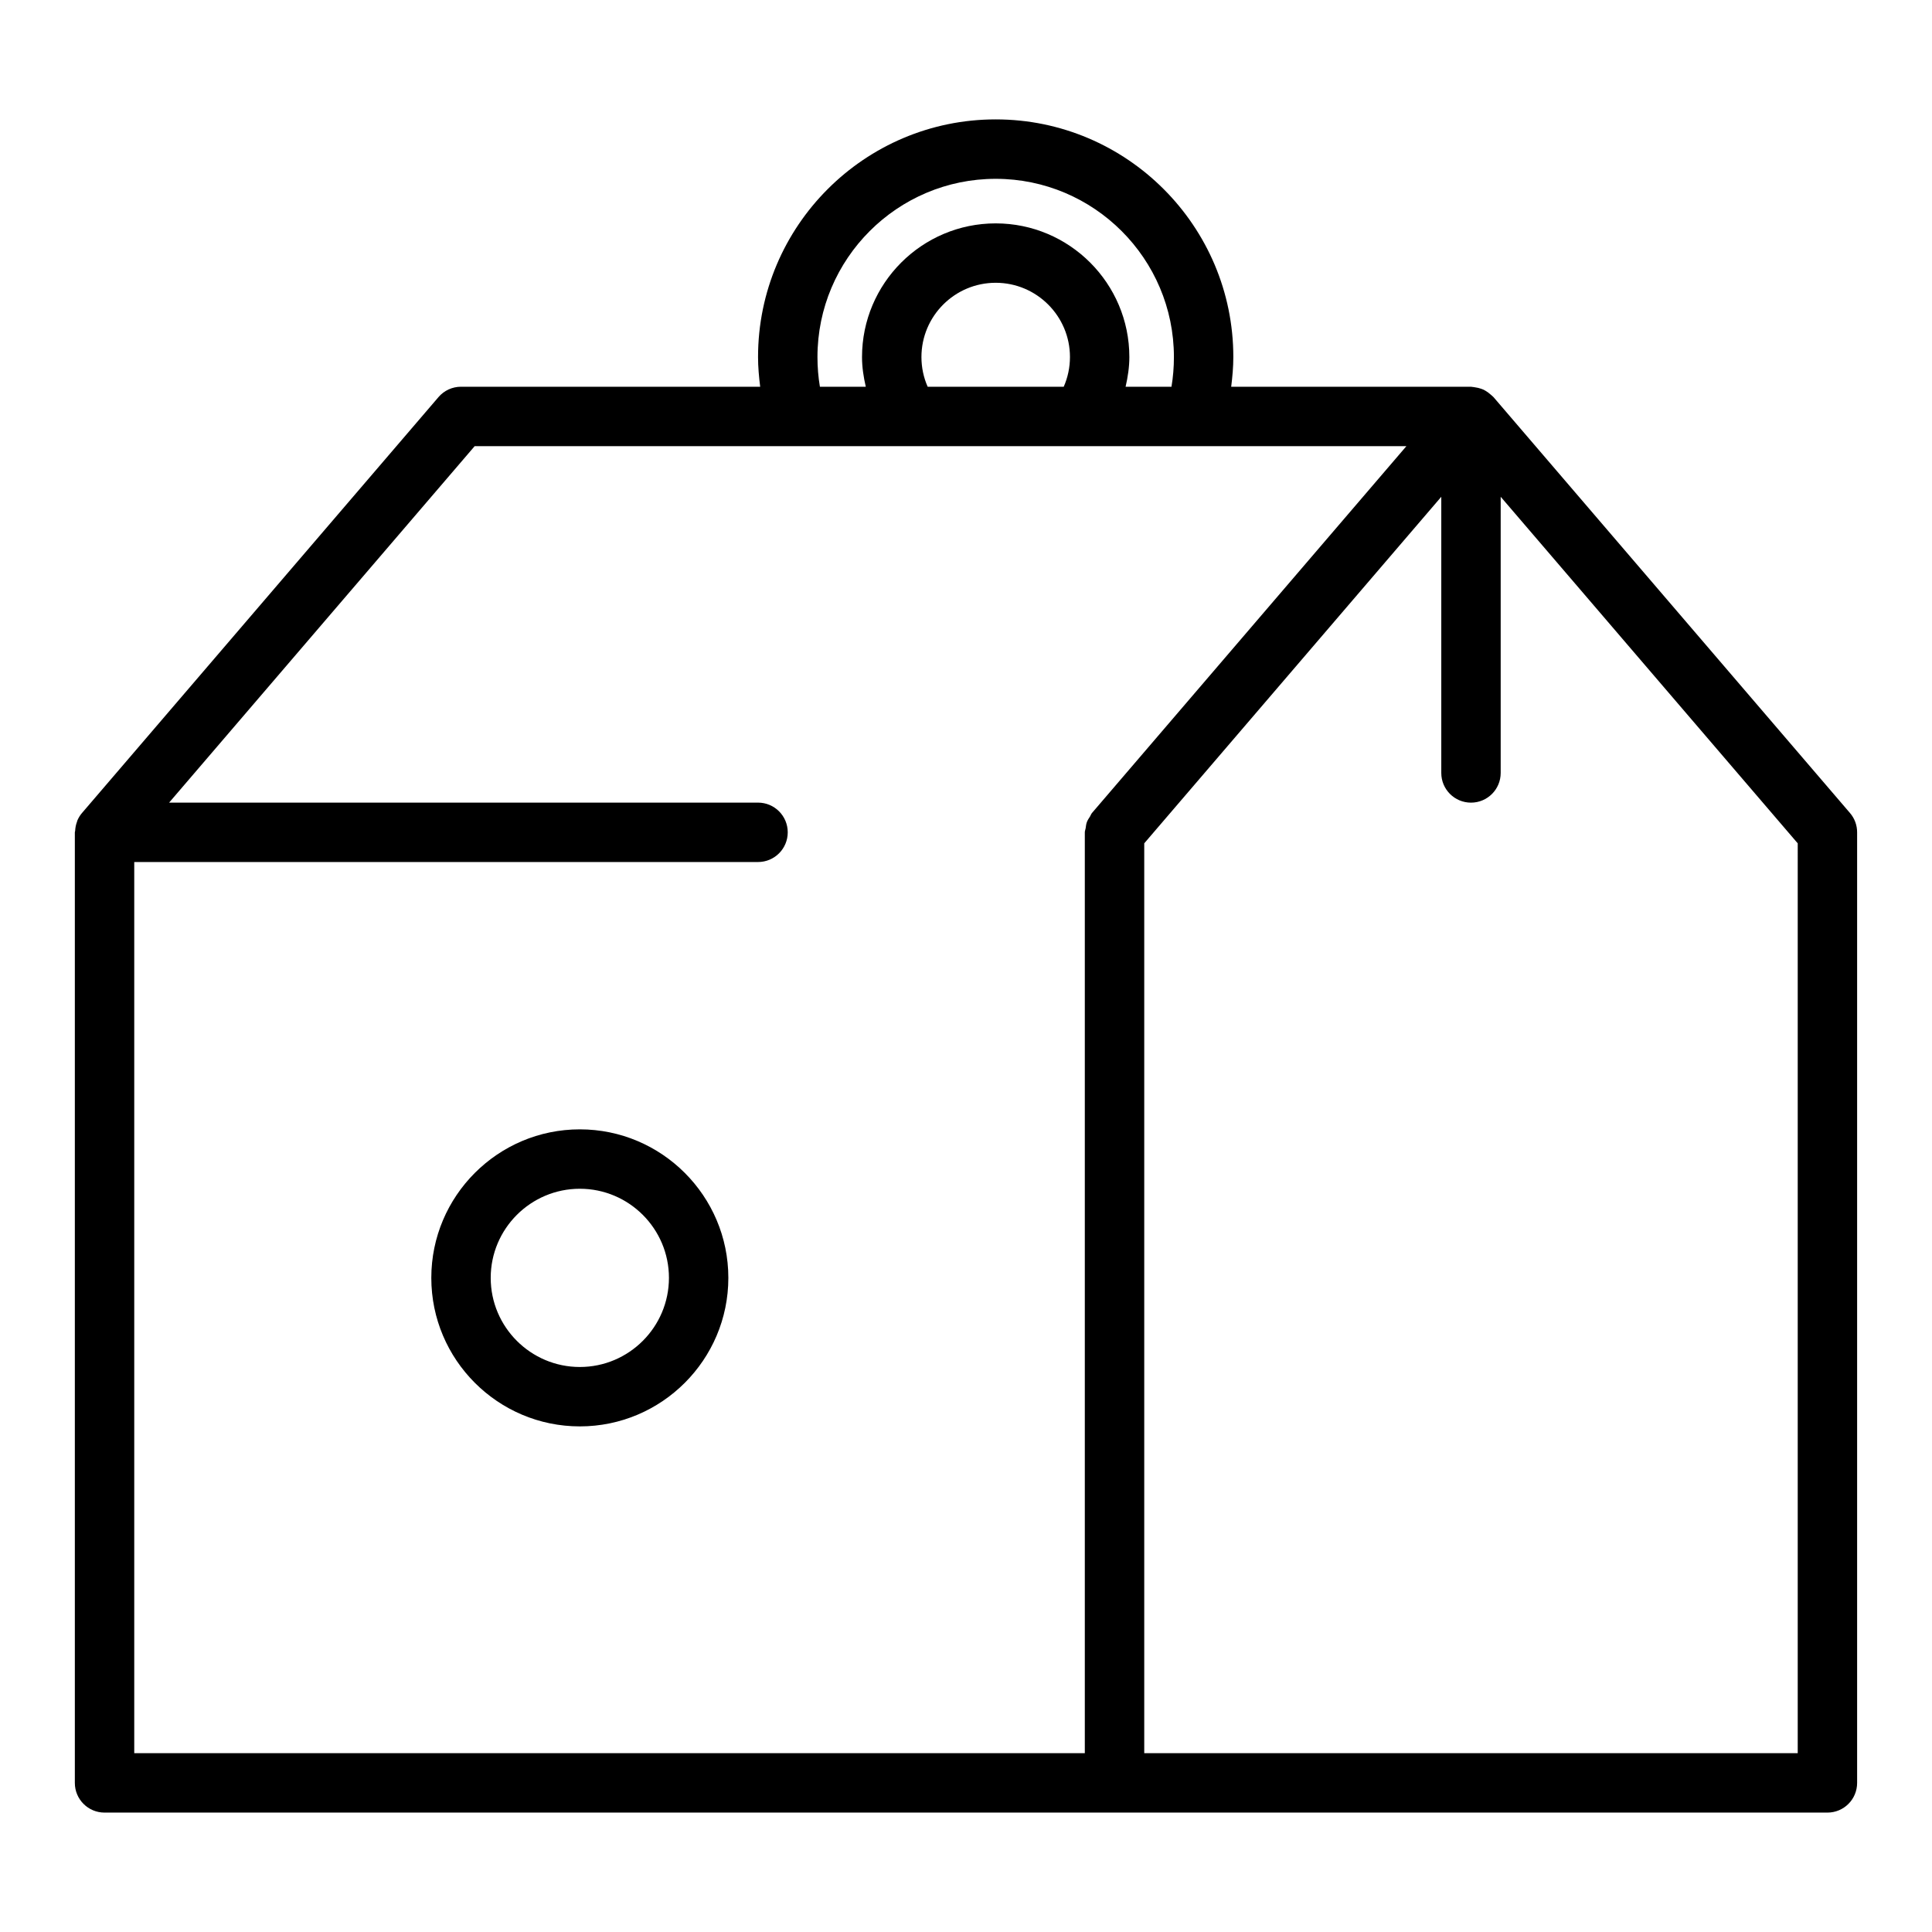<?xml version="1.0" encoding="UTF-8"?>
<!-- Uploaded to: ICON Repo, www.svgrepo.com, Generator: ICON Repo Mixer Tools -->
<svg fill="#000000" width="800px" height="800px" version="1.1" viewBox="144 144 512 512" xmlns="http://www.w3.org/2000/svg">
 <g>
  <path d="m634.26 359.45-94.465-110.21c-0.008-0.008-0.016-0.012-0.023-0.02-0.078-0.09-0.176-0.156-0.258-0.242-0.164-0.172-0.355-0.301-0.531-0.461-0.434-0.383-0.883-0.727-1.387-1.004-0.164-0.09-0.32-0.184-0.488-0.262-0.18-0.082-0.359-0.141-0.547-0.211-0.535-0.199-1.09-0.316-1.664-0.398-0.234-0.031-0.453-0.09-0.688-0.098-0.137-0.004-0.258-0.055-0.387-0.055h-63.543c0.324-2.594 0.566-5.211 0.566-7.871 0-34.723-28.25-62.977-62.977-62.977-34.723 0-62.977 28.25-62.977 62.977 0 2.66 0.242 5.277 0.566 7.871h-79.285c-2.297 0-4.481 1.004-5.973 2.75l-94.465 110.21c-0.523 0.605-0.926 1.281-1.234 1.992-0.051 0.117-0.059 0.246-0.105 0.363-0.289 0.766-0.438 1.562-0.48 2.375-0.008 0.141-0.082 0.258-0.082 0.395v251.91c0 4.352 3.519 7.871 7.871 7.871h456.58c4.352 0 7.871-3.519 7.871-7.871v-251.91c0.004-1.879-0.664-3.699-1.895-5.125zm-226.39-168.06c26.047 0 47.23 21.188 47.23 47.23 0 2.676-0.215 5.309-0.645 7.871h-12.16c0.59-2.574 0.996-5.199 0.996-7.871 0-19.531-15.887-35.422-35.422-35.422s-35.426 15.891-35.426 35.426c0 2.672 0.406 5.297 1 7.871h-12.16c-0.43-2.566-0.648-5.199-0.648-7.875 0-26.043 21.188-47.23 47.234-47.23zm19.68 47.23c0 2.75-0.578 5.449-1.652 7.871h-36.055c-1.078-2.418-1.652-5.121-1.652-7.871 0-10.852 8.824-19.68 19.68-19.68 10.855 0 19.68 8.828 19.68 19.68zm5.836 120.83c-0.246 0.285-0.332 0.637-0.527 0.941-0.309 0.477-0.625 0.93-0.824 1.473-0.199 0.535-0.25 1.074-0.328 1.633-0.055 0.367-0.219 0.695-0.219 1.078v244.03h-251.91v-236.16h165.31c4.352 0 7.871-3.523 7.871-7.871 0-4.348-3.519-7.871-7.871-7.871h-156.07l80.973-94.465h246.92zm187.03 249.16h-173.18v-241.12l78.719-91.84v73.188c0 4.348 3.519 7.871 7.871 7.871 4.352 0 7.871-3.523 7.871-7.871v-73.188l78.719 91.844z"/>
  <path d="m297.66 443.29c-21.703 0-39.359 17.66-39.359 39.359 0 21.703 17.66 39.359 39.359 39.359 21.703 0 39.359-17.66 39.359-39.359 0-21.699-17.66-39.359-39.359-39.359zm0 62.977c-13.023 0-23.617-10.594-23.617-23.617 0-13.023 10.594-23.617 23.617-23.617 13.023 0 23.617 10.594 23.617 23.617-0.004 13.023-10.598 23.617-23.617 23.617z"/>
 </g>
</svg>